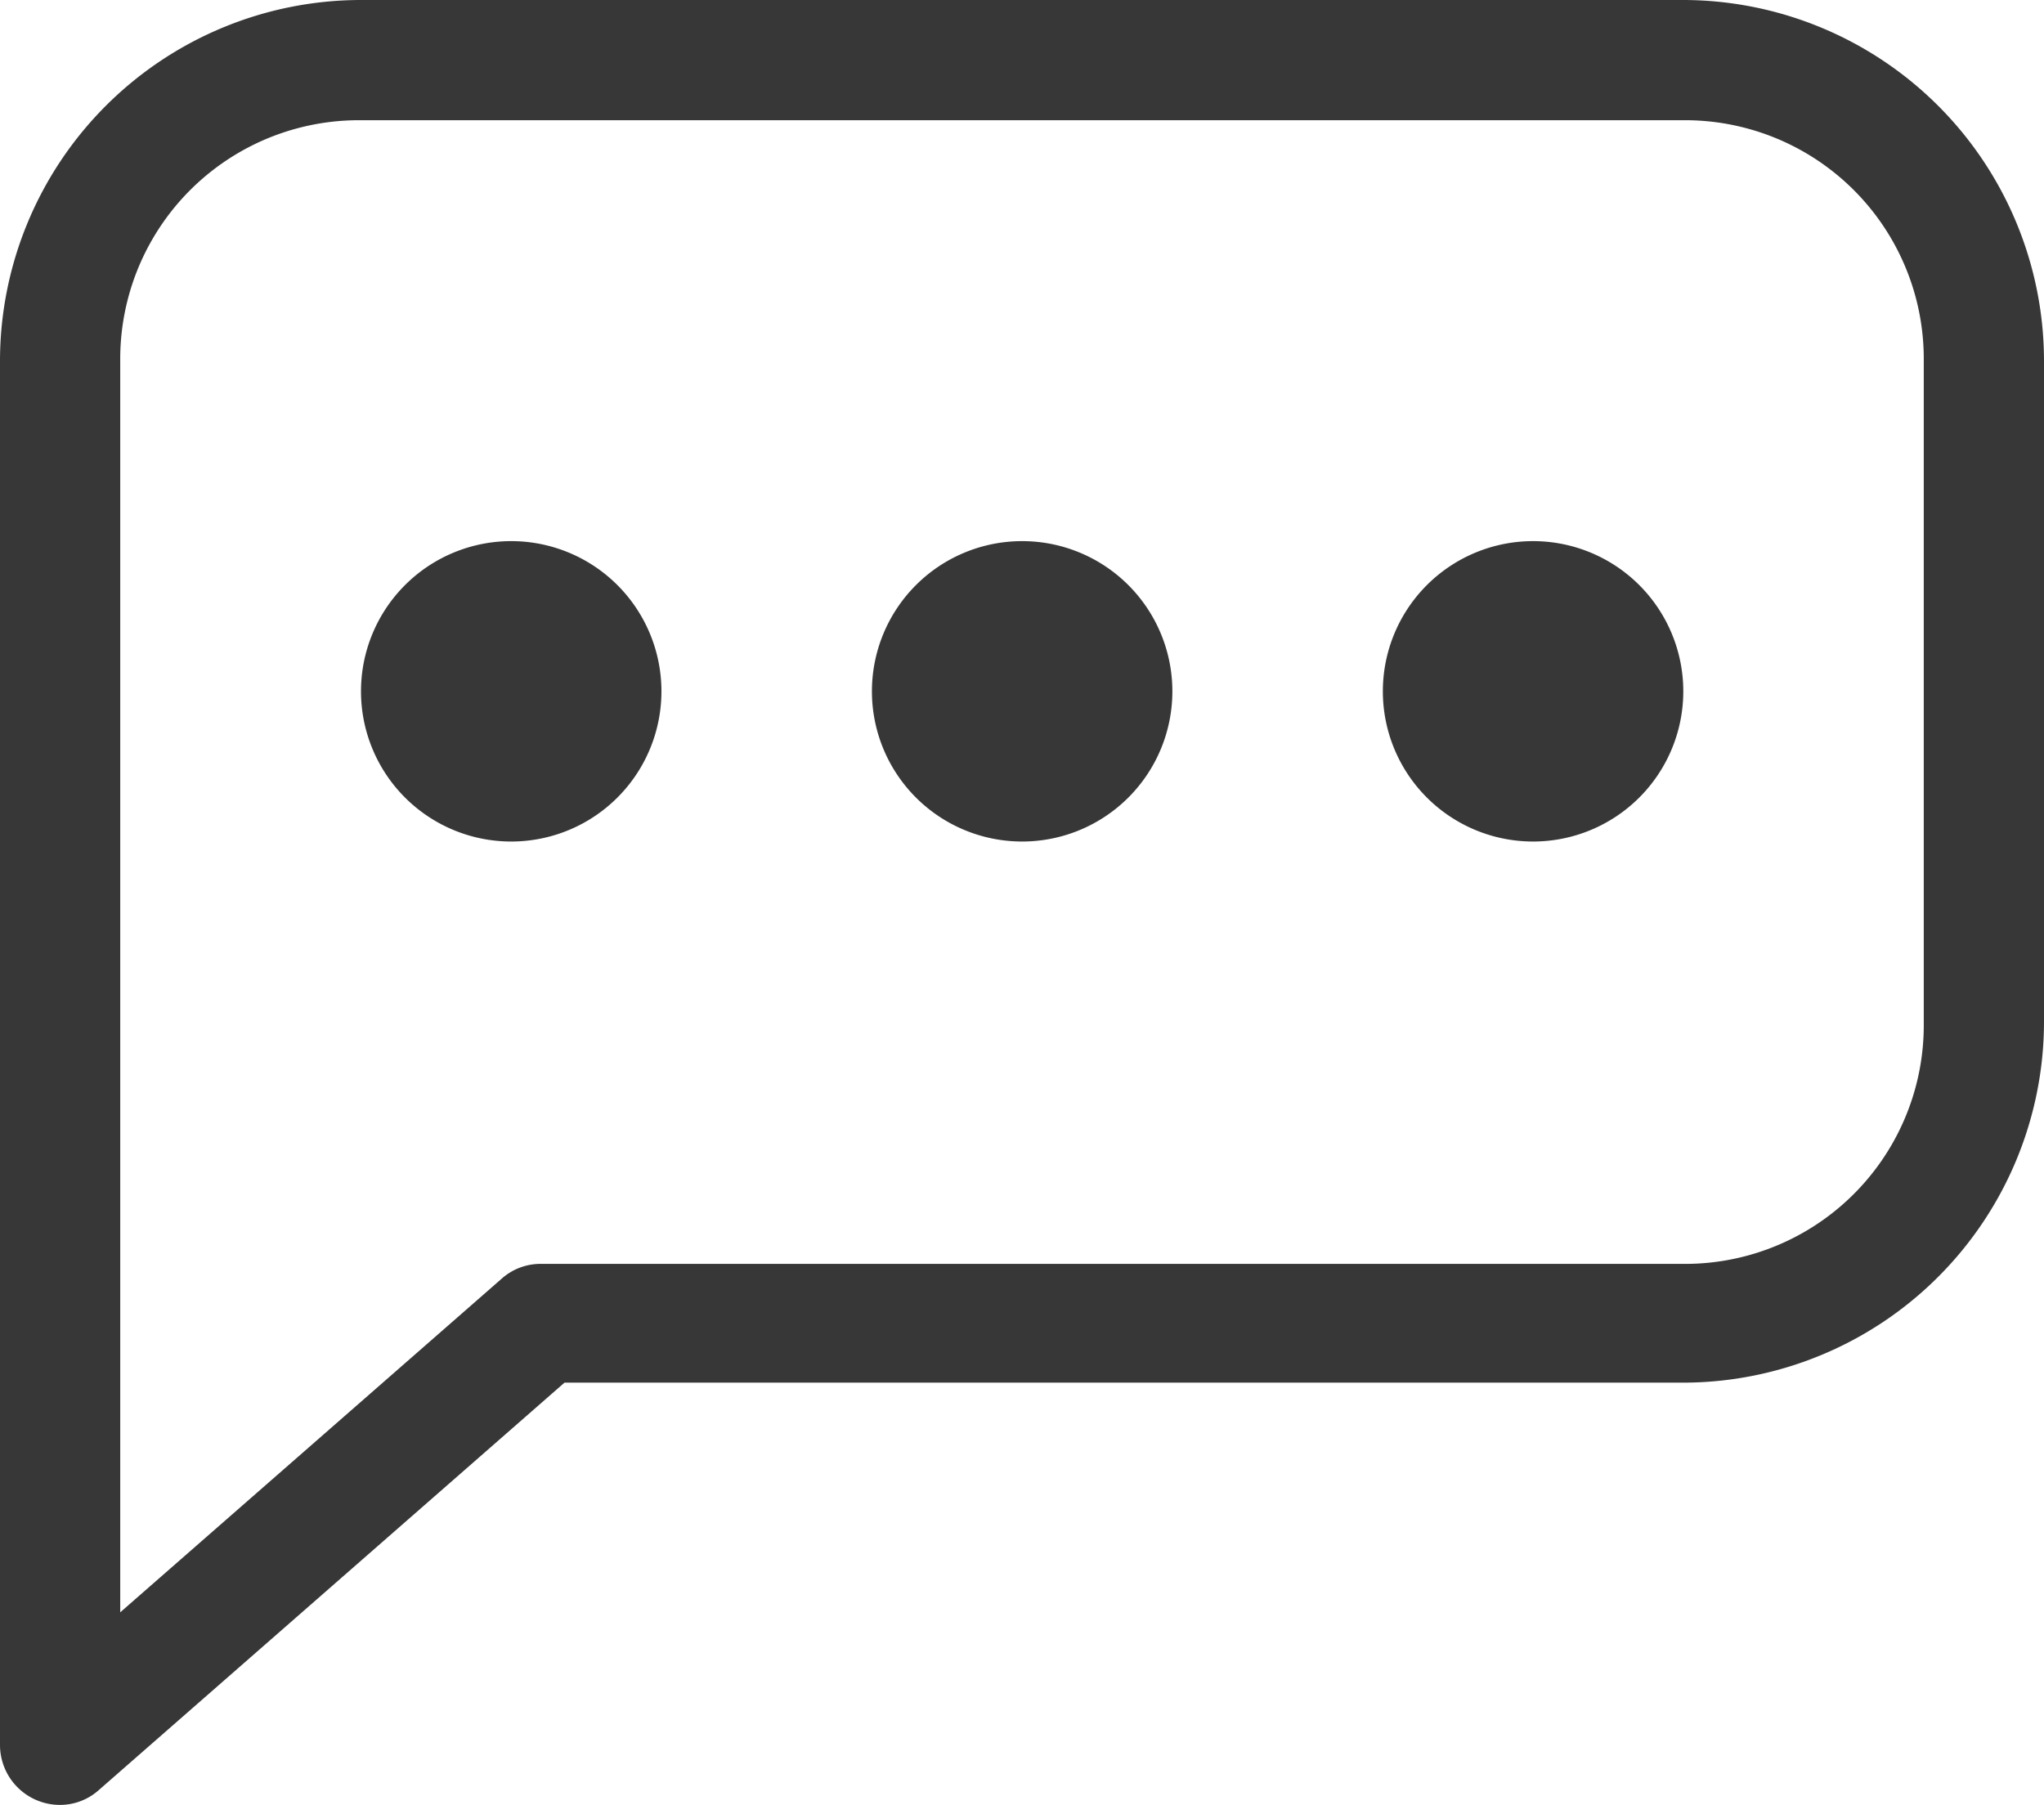 <svg xmlns="http://www.w3.org/2000/svg" height="100%" width="100%" version="1.1" viewBox="0 0 70.21 62.006" id="icon-live-chat">
  <defs
     id="defs690">
    <style
       id="style688">.cls-1{fill:#373737;}</style>
  </defs>
  <path
     id="path692"
     d="M 1.9,62 A 2.06,2.06 0 0 1 9.3972337e-6,59.94 V 12.39 A 12.41,12.41 0 0 1 12.39,0 h 45.43 a 12.41,12.41 0 0 1 12.39,12.39 v 22.72 a 12.41,12.41 0 0 1 -12.39,12.39 h -38.43 l -16,14 a 2,2 0 0 1 -1.49,0.5 z m 2.23,-6.61 13.1,-11.46 a 2,2 0 0 1 1.36,-0.51 h 39.23 a 8.2,8.2 0 0 0 8.26,-8.26 V 12.39 a 8.2,8.2 0 0 0 -8.26,-8.26 h -45.43 A 8.2,8.2 0 0 0 4.13,12.39 Z M 17.55,28.91 a 5.16,5.16 0 1 1 5.17,-5.16 5.16,5.16 0 0 1 -5.17,5.16 z m 17.56,0 a 5.16,5.16 0 1 1 5.16,-5.16 5.16,5.16 0 0 1 -5.16,5.16 z m 17.55,0 a 5.16,5.16 0 1 1 5.16,-5.16 5.16,5.16 0 0 1 -5.16,5.16 z"
     class="cls-1" />
</svg>
